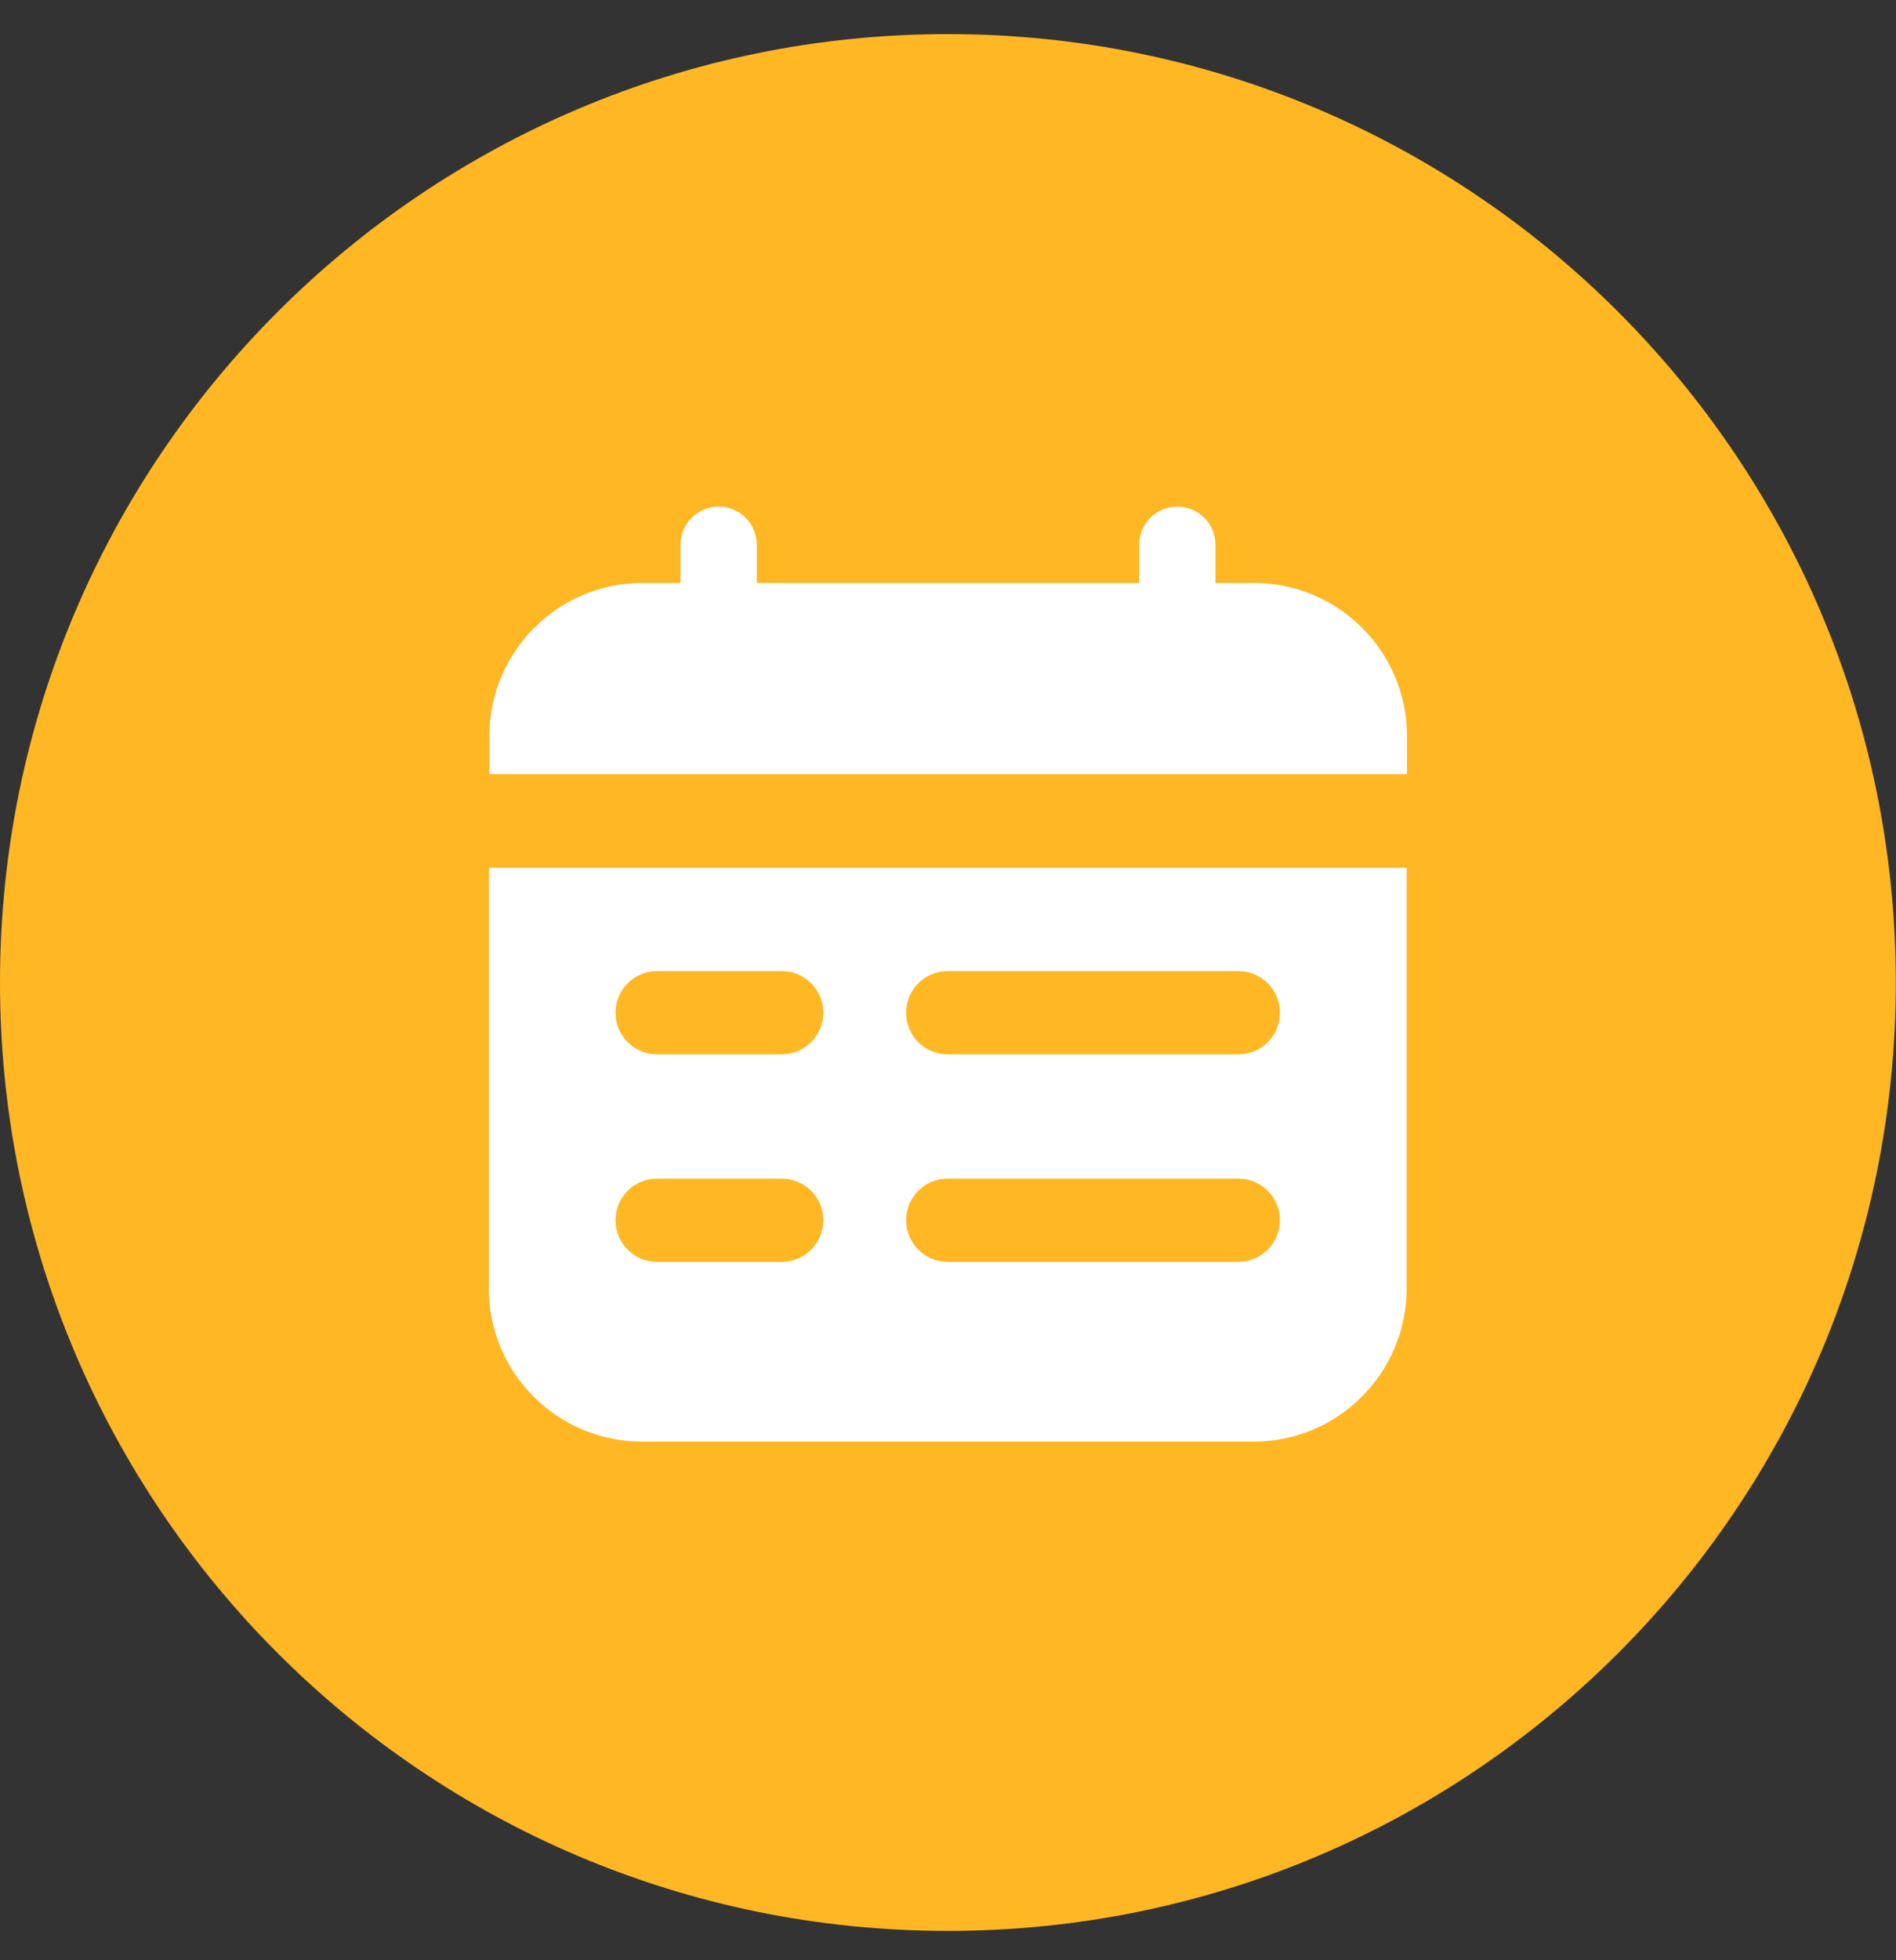 <svg width="30" height="31" viewBox="0 0 30 31" fill="none" xmlns="http://www.w3.org/2000/svg">
<rect x="0" y="0" width="30" height="31" fill="#333333" stroke="none"/>
<path d="M14.998 30.536C23.282 30.536 29.997 23.821 29.997 15.537C29.997 7.254 23.282 0.539 14.998 0.539C6.715 0.539 0 7.254 0 15.537C0 23.821 6.715 30.536 14.998 30.536Z" fill="#FFB724"/>
<path d="M19.836 9.219H19.232V8.615C19.232 8.282 18.962 8.012 18.629 8.012C18.295 8.012 18.025 8.282 18.025 8.615V9.219H11.974V8.615C11.974 8.282 11.704 8.012 11.371 8.012C11.037 8.012 10.767 8.282 10.767 8.615V9.219H10.164C8.829 9.219 7.746 10.302 7.743 11.639V12.243H22.262V11.639C22.262 10.305 21.18 9.222 19.842 9.219H19.836Z" fill="white"/>
<path d="M7.734 20.377C7.734 21.712 8.817 22.794 10.155 22.798H19.836C21.171 22.798 22.254 21.715 22.257 20.377V13.723H7.737V20.377H7.734ZM14.995 15.357H19.594C19.958 15.357 20.252 15.652 20.252 16.016C20.252 16.38 19.958 16.674 19.594 16.674H14.995C14.632 16.674 14.337 16.38 14.337 16.016C14.337 15.652 14.632 15.357 14.995 15.357ZM14.995 18.639H19.594C19.958 18.639 20.252 18.933 20.252 19.297C20.252 19.661 19.958 19.956 19.594 19.956H14.995C14.632 19.956 14.337 19.661 14.337 19.297C14.337 18.933 14.632 18.639 14.995 18.639ZM10.397 15.357H12.369C12.733 15.357 13.027 15.652 13.027 16.016C13.027 16.38 12.733 16.674 12.369 16.674H10.397C10.033 16.674 9.739 16.38 9.739 16.016C9.739 15.652 10.033 15.357 10.397 15.357ZM10.397 18.639H12.369C12.733 18.639 13.027 18.933 13.027 19.297C13.027 19.661 12.733 19.956 12.369 19.956H10.397C10.033 19.956 9.739 19.661 9.739 19.297C9.739 18.933 10.033 18.639 10.397 18.639Z" fill="white"/>
</svg>
